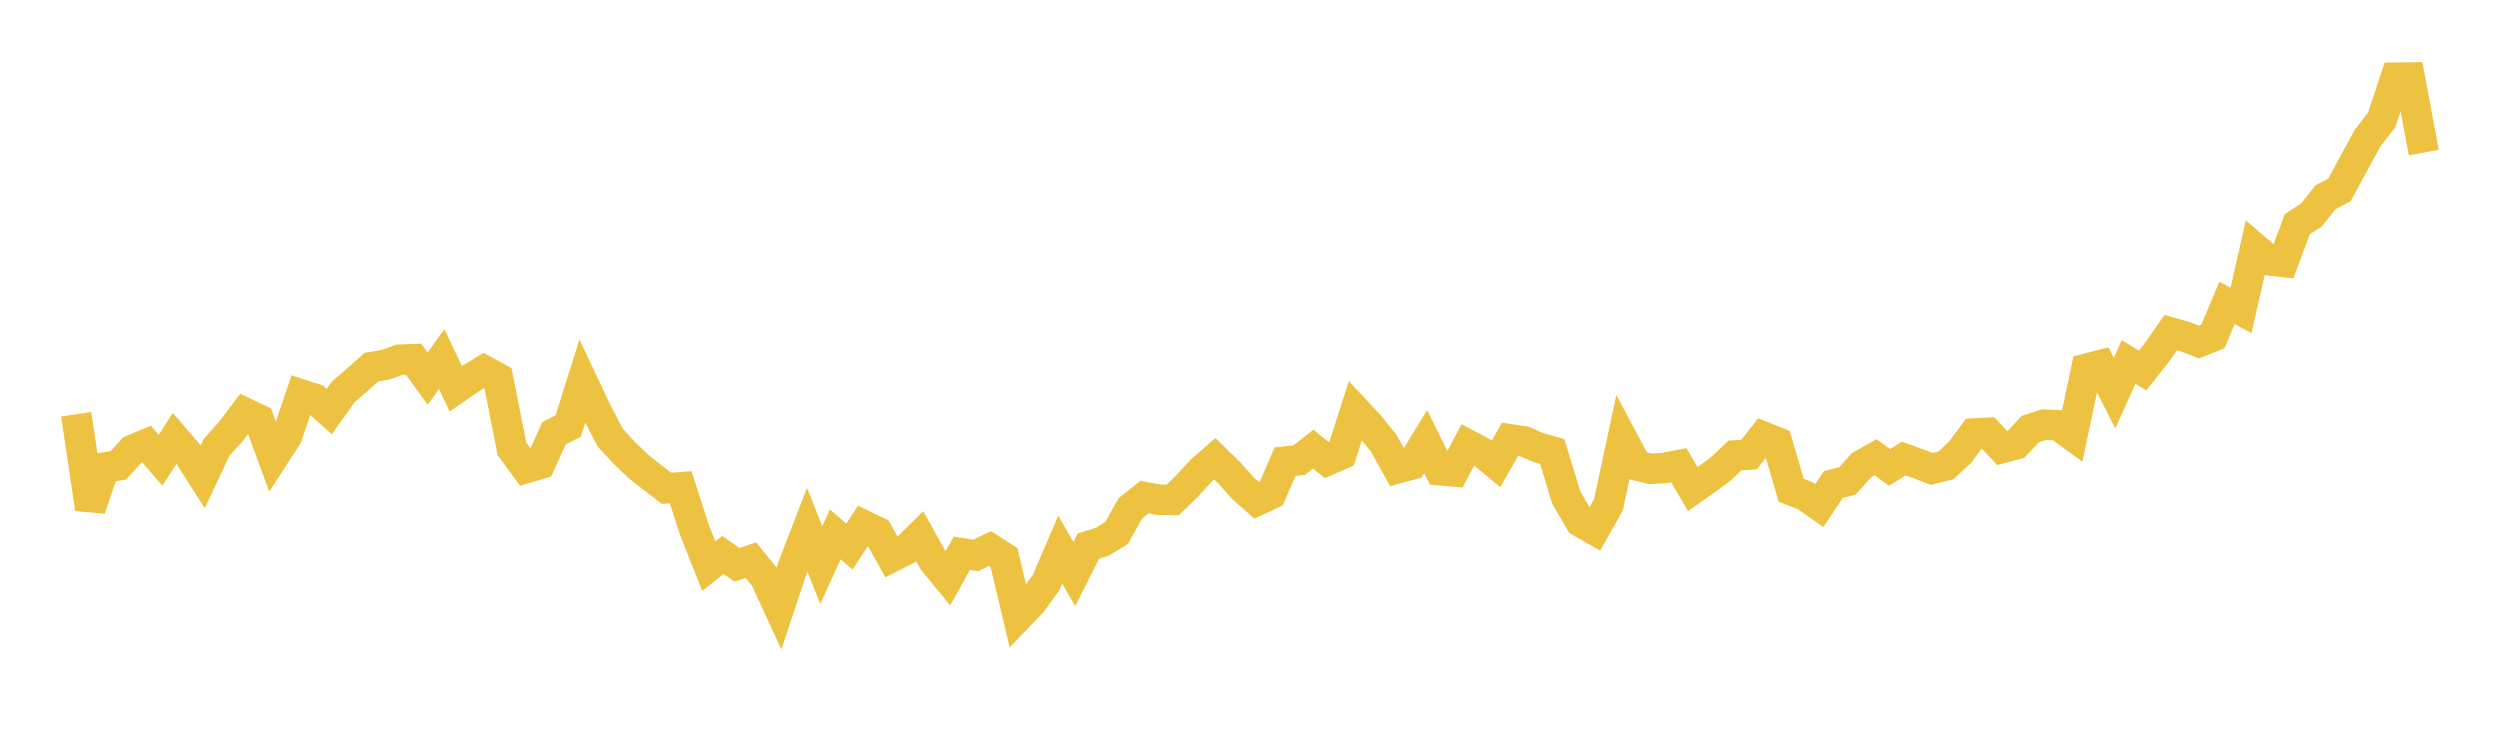 <svg width="164" height="48" xmlns="http://www.w3.org/2000/svg" xmlns:xlink="http://www.w3.org/1999/xlink"><path fill="none" stroke="rgb(237,194,64)" stroke-width="2" d="M5,27.174L5.922,33.379L6.844,30.671L7.766,30.527L8.689,29.513L9.611,29.127L10.533,30.194L11.455,28.756L12.377,29.828L13.299,31.272L14.222,29.321L15.144,28.304L16.066,27.084L16.988,27.522L17.91,30.031L18.832,28.603L19.754,25.877L20.677,26.173L21.599,26.997L22.521,25.703L23.443,24.906L24.365,24.086L25.287,23.927L26.21,23.598L27.132,23.564L28.054,24.84L28.976,23.555L29.898,25.502L30.82,24.865L31.743,24.3L32.665,24.801L33.587,29.453L34.509,30.705L35.431,30.435L36.353,28.411L37.275,27.947L38.198,25.007L39.12,26.958L40.042,28.725L40.964,29.718L41.886,30.605L42.808,31.329L43.731,32.032L44.653,31.964L45.575,34.822L46.497,37.144L47.419,36.407L48.341,37.049L49.263,36.746L50.186,37.89L51.108,39.89L52.03,37.128L52.952,34.742L53.874,37.073L54.796,35.054L55.719,35.858L56.641,34.452L57.563,34.897L58.485,36.547L59.407,36.081L60.329,35.169L61.251,36.823L62.174,37.946L63.096,36.295L64.018,36.433L64.94,35.985L65.862,36.573L66.784,40.452L67.707,39.489L68.629,38.207L69.551,36.059L70.473,37.661L71.395,35.827L72.317,35.533L73.24,34.974L74.162,33.33L75.084,32.607L76.006,32.785L76.928,32.796L77.85,31.909L78.772,30.893L79.695,30.096L80.617,30.994L81.539,32.027L82.461,32.842L83.383,32.409L84.305,30.278L85.228,30.186L86.15,29.464L87.072,30.209L87.994,29.804L88.916,26.932L89.838,27.92L90.76,29.055L91.683,30.72L92.605,30.473L93.527,28.968L94.449,30.845L95.371,30.926L96.293,29.179L97.216,29.668L98.138,30.43L99.06,28.818L99.982,28.952L100.904,29.354L101.826,29.62L102.749,32.643L103.671,34.23L104.593,34.754L105.515,33.114L106.437,28.797L107.359,30.526L108.281,30.757L109.204,30.697L110.126,30.514L111.048,32.083L111.97,31.436L112.892,30.753L113.814,29.879L114.737,29.819L115.659,28.641L116.581,29.014L117.503,32.163L118.425,32.519L119.347,33.169L120.269,31.78L121.192,31.552L122.114,30.513L123.036,29.996L123.958,30.662L124.88,30.078L125.802,30.408L126.725,30.762L127.647,30.531L128.569,29.678L129.491,28.437L130.413,28.394L131.335,29.387L132.257,29.145L133.18,28.152L134.102,27.857L135.024,27.902L135.946,28.571L136.868,24.188L137.79,23.951L138.713,25.787L139.635,23.751L140.557,24.301L141.479,23.135L142.401,21.816L143.323,22.077L144.246,22.436L145.168,22.069L146.09,19.875L147.012,20.356L147.934,16.295L148.856,17.08L149.778,17.185L150.701,14.708L151.623,14.105L152.545,12.944L153.467,12.456L154.389,10.76L155.311,9.06L156.234,7.876L157.156,5.097L158.078,5.086L159,10.01"></path></svg>